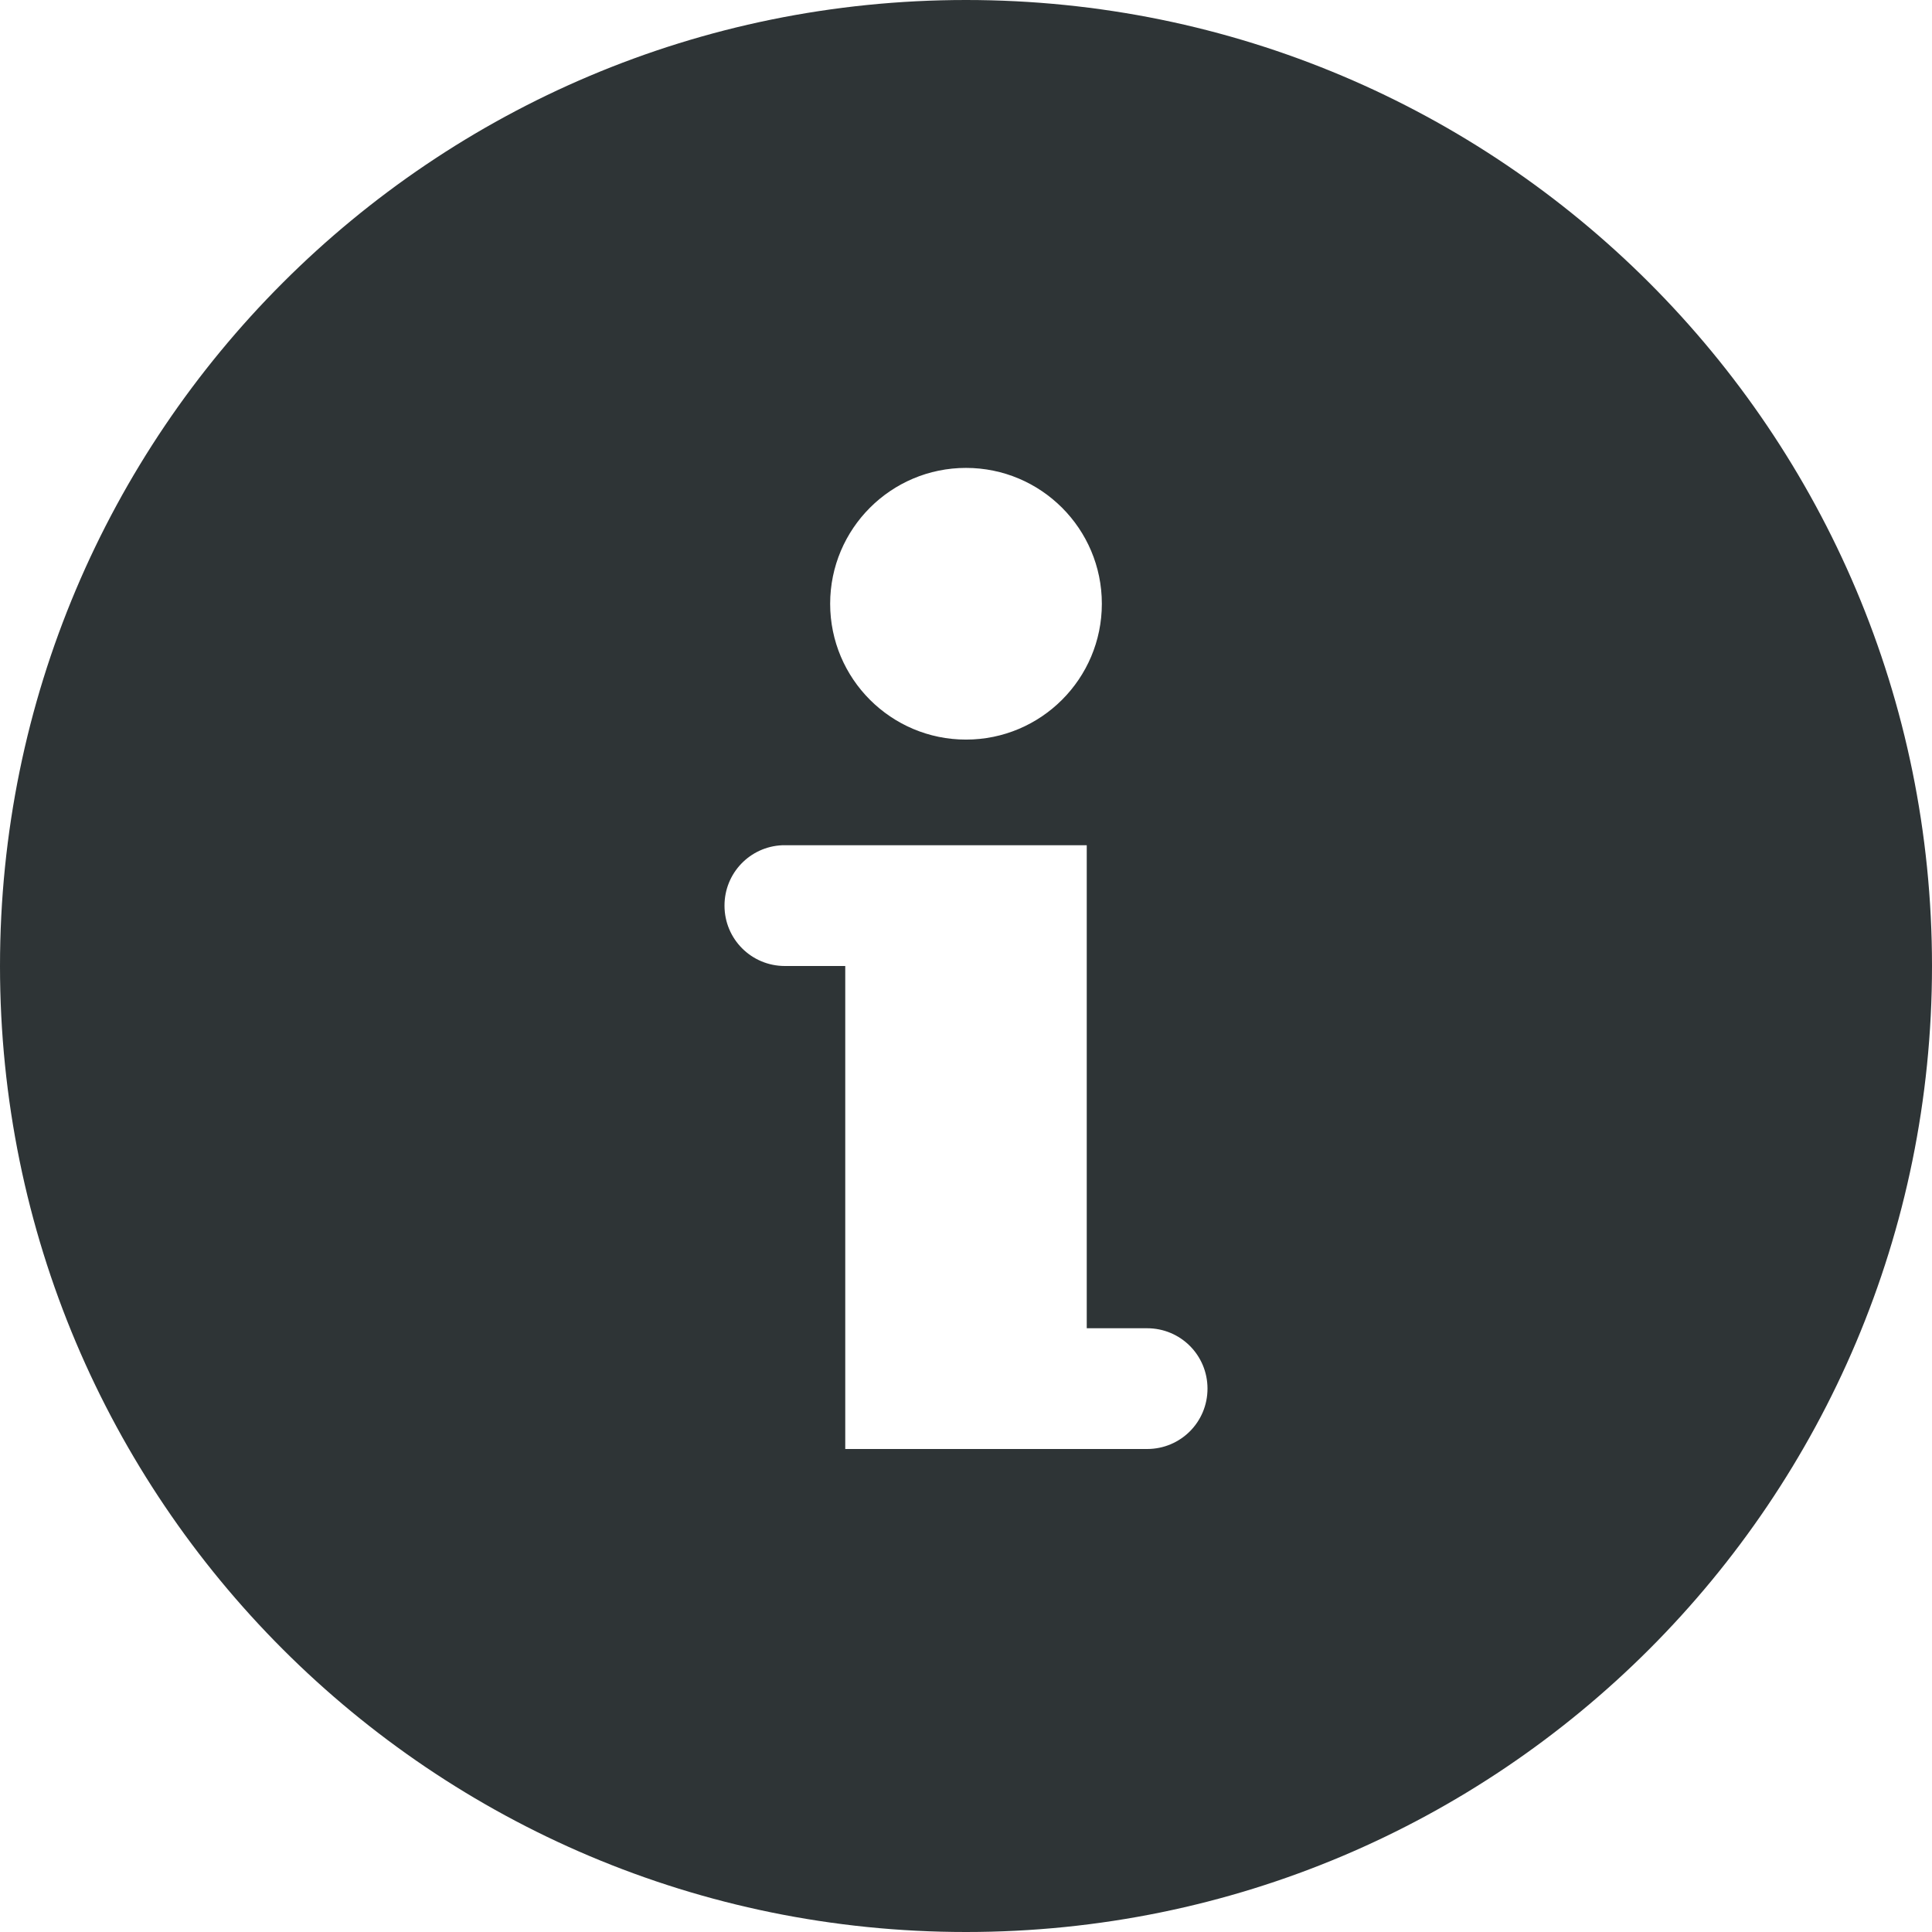 <?xml version="1.0" encoding="UTF-8"?>
<svg height="16px" viewBox="0 0 16 16" width="16px" xmlns="http://www.w3.org/2000/svg">
    <path d="m 8 0 c -4.422 0 -8 3.578 -8 8 s 3.578 8 8 8 s 8 -3.578 8 -8 s -3.578 -8 -8 -8 z m 0 3.875 c 0.621 0 1.125 0.504 1.125 1.125 s -0.504 1.125 -1.125 1.125 s -1.125 -0.504 -1.125 -1.125 s 0.504 -1.125 1.125 -1.125 z m -1.523 3.125 h 2.523 v 4 h 0.5 c 0.277 0 0.5 0.223 0.5 0.5 s -0.223 0.5 -0.5 0.5 h -2.5 v -4 h -0.5 c -0.277 0 -0.5 -0.223 -0.5 -0.5 c 0 -0.27 0.211 -0.488 0.477 -0.5 z m 0 0" fill="#2e3436"/>
</svg>
